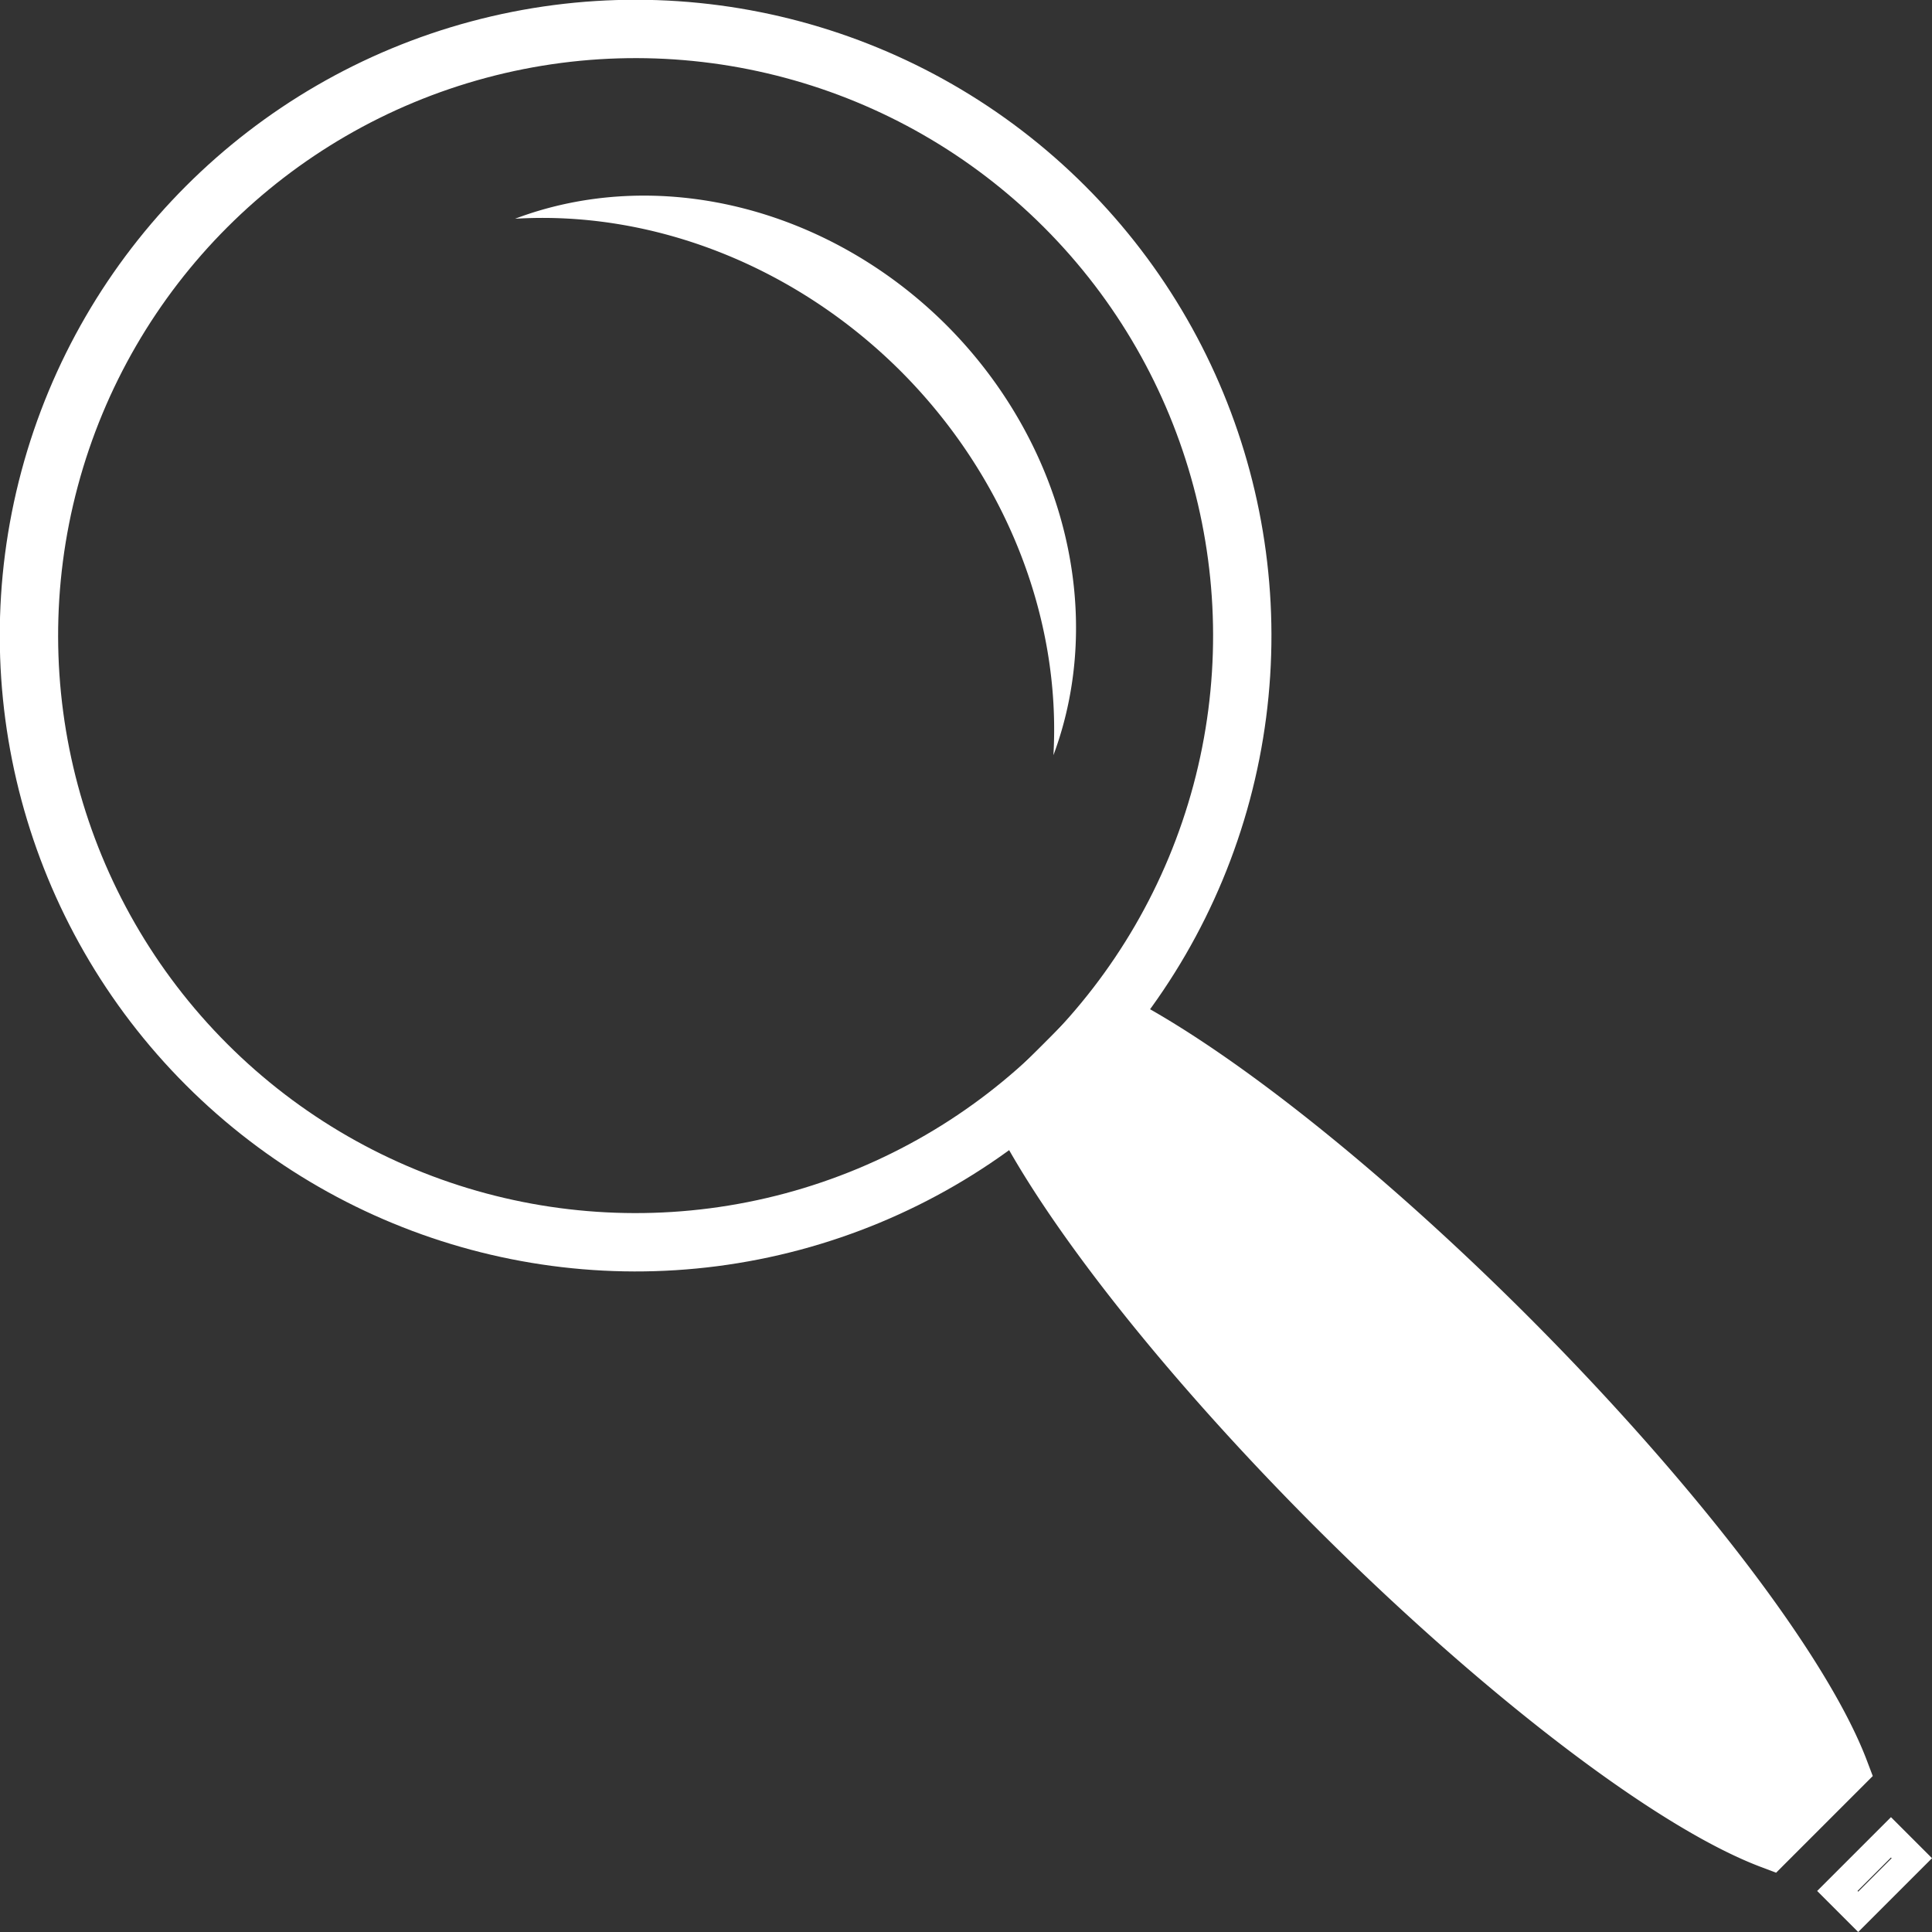 <?xml version="1.0" encoding="UTF-8" standalone="no"?>
<svg
   xmlns:dc="http://purl.org/dc/elements/1.1/"
   xmlns:cc="http://creativecommons.org/ns#"
   xmlns:rdf="http://www.w3.org/1999/02/22-rdf-syntax-ns#"
   xmlns:svg="http://www.w3.org/2000/svg"
   xmlns="http://www.w3.org/2000/svg"
   id="svg8"
   version="1.1"
   viewBox="0 0 25.726 25.726"
   height="25.726mm"
   width="25.726mm">
  <rect x="0" y="0" width="25.726" height="25.726" fill="#333333" stroke="none"/>
  <defs
     id="defs2" />
  <g
     transform="translate(-90.007,-168.684)"
     id="layer1">
    <g
       transform="rotate(-45,103.863,182.54)"
       id="g857">
      <circle
         style="opacity:1;vector-effect:none;fill:none;fill-opacity:1;stroke:#ffffff;stroke-width:0.777;stroke-linecap:butt;stroke-linejoin:miter;stroke-miterlimit:4;stroke-dasharray:none;stroke-dashoffset:0;stroke-opacity:1"
         id="path815"
         cx="103.863"
         cy="174.914"
         r="8.078" />
      <path
         style="opacity:1;vector-effect:none;fill:#ffffff;fill-opacity:1;stroke:#ffffff;stroke-width:0.677;stroke-linecap:butt;stroke-linejoin:miter;stroke-miterlimit:4;stroke-dasharray:none;stroke-dashoffset:0;stroke-opacity:1"
         d="m 102.991,182.937 a 1.655,7.984 0 0 0 -0.783,6.781 1.655,7.984 0 0 0 0.964,7.244 h 1.383 a 1.655,7.984 0 0 0 0.963,-7.244 1.655,7.984 0 0 0 -0.785,-6.781 z"
         id="path817" />
      <rect
         style="opacity:1;vector-effect:none;fill:none;fill-opacity:1;stroke:#ffffff;stroke-width:0.38;stroke-linecap:butt;stroke-linejoin:miter;stroke-miterlimit:4;stroke-dasharray:none;stroke-dashoffset:0;stroke-opacity:1"
         id="rect825"
         width="1.01"
         height="0.393"
         x="103.358"
         y="198.049" />
      <path
         style="opacity:1;vector-effect:none;fill:#ffffff;fill-opacity:1;stroke:none;stroke-width:0.38;stroke-linecap:butt;stroke-linejoin:miter;stroke-miterlimit:4;stroke-dasharray:none;stroke-dashoffset:0;stroke-opacity:1"
         d="m 106.653,169.854 a 5.788,6.47 0 0 1 2.196,5.064 5.788,6.47 0 0 1 -2.178,5.056 4.89,5.465 0 0 0 3.042,-5.056 4.89,5.465 0 0 0 -3.06,-5.064 z"
         id="path846" />
    </g>
  </g>
</svg>

